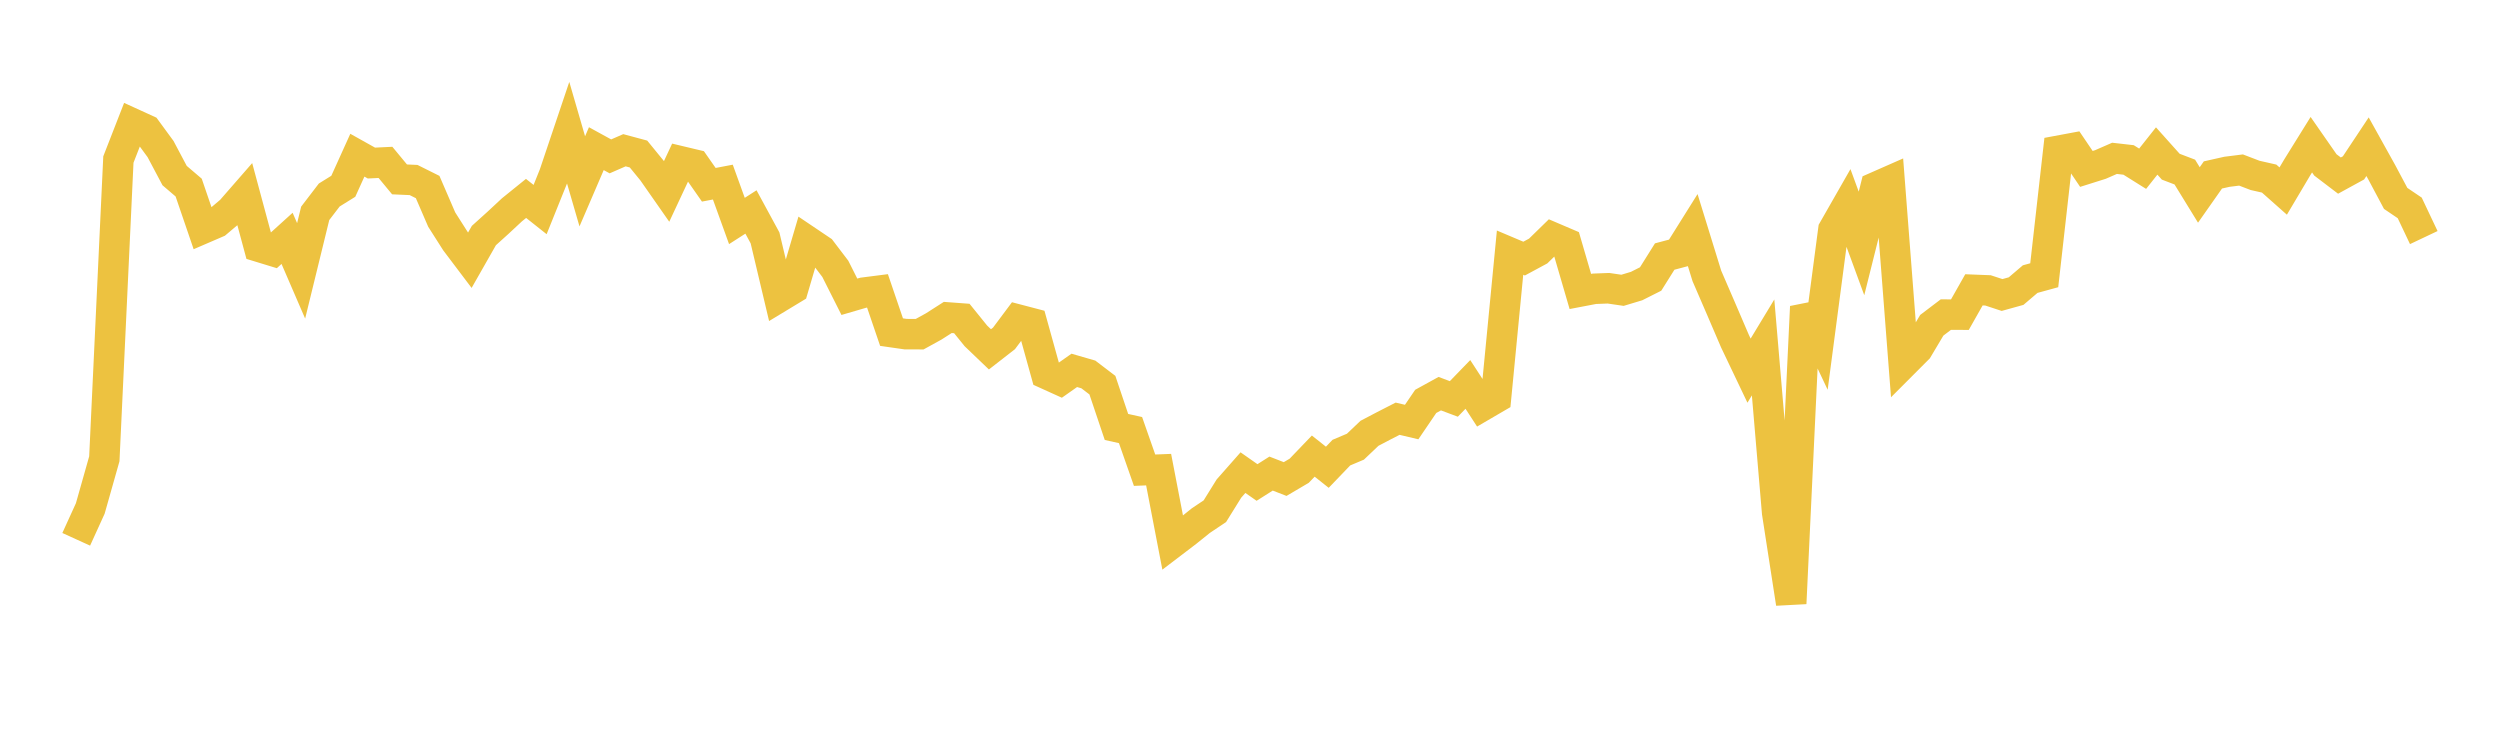 <svg width="164" height="48" xmlns="http://www.w3.org/2000/svg" xmlns:xlink="http://www.w3.org/1999/xlink"><path fill="none" stroke="rgb(237,194,64)" stroke-width="2" d="M5,35.379L5.922,33.355L6.844,30.098L7.766,10.466L8.689,8.099L9.611,8.52L10.533,9.779L11.455,11.518L12.377,12.305L13.299,15.002L14.222,14.604L15.144,13.825L16.066,12.768L16.988,16.189L17.91,16.471L18.832,15.636L19.754,17.769L20.677,13.996L21.599,12.792L22.521,12.219L23.443,10.181L24.365,10.697L25.287,10.652L26.21,11.768L27.132,11.809L28.054,12.269L28.976,14.404L29.898,15.852L30.82,17.073L31.743,15.451L32.665,14.619L33.587,13.761L34.509,13.016L35.431,13.747L36.353,11.455L37.275,8.716L38.198,11.895L39.12,9.752L40.042,10.258L40.964,9.856L41.886,10.104L42.808,11.233L43.731,12.554L44.653,10.582L45.575,10.802L46.497,12.121L47.419,11.945L48.341,14.496L49.263,13.905L50.186,15.606L51.108,19.494L52.03,18.936L52.952,15.803L53.874,16.424L54.796,17.635L55.719,19.468L56.641,19.199L57.563,19.081L58.485,21.787L59.407,21.919L60.329,21.923L61.251,21.415L62.174,20.825L63.096,20.893L64.018,22.034L64.94,22.917L65.862,22.199L66.784,20.965L67.707,21.207L68.629,24.527L69.551,24.945L70.473,24.296L71.395,24.563L72.317,25.266L73.24,28.009L74.162,28.213L75.084,30.845L76.006,30.808L76.928,35.597L77.85,34.895L78.772,34.154L79.695,33.536L80.617,32.051L81.539,31.005L82.461,31.651L83.383,31.067L84.305,31.425L85.228,30.881L86.15,29.92L87.072,30.652L87.994,29.692L88.916,29.302L89.838,28.425L90.76,27.941L91.683,27.468L92.605,27.686L93.527,26.331L94.449,25.824L95.371,26.17L96.293,25.218L97.216,26.639L98.138,26.101L99.06,16.574L99.982,16.964L100.904,16.467L101.826,15.567L102.749,15.961L103.671,19.12L104.593,18.944L105.515,18.909L106.437,19.044L107.359,18.766L108.281,18.302L109.204,16.829L110.126,16.584L111.048,15.112L111.97,18.099L112.892,20.231L113.814,22.38L114.737,24.315L115.659,22.792L116.581,33.629L117.503,39.585L118.425,20.12L119.347,22.07L120.269,15.073L121.192,13.457L122.114,15.969L123.036,12.283L123.958,11.877L124.88,23.813L125.802,22.889L126.725,21.338L127.647,20.638L128.569,20.641L129.491,19.013L130.413,19.049L131.335,19.352L132.257,19.096L133.18,18.309L134.102,18.056L135.024,9.891L135.946,9.719L136.868,11.081L137.79,10.79L138.713,10.387L139.635,10.492L140.557,11.069L141.479,9.905L142.401,10.935L143.323,11.287L144.246,12.789L145.168,11.476L146.09,11.269L147.012,11.153L147.934,11.506L148.856,11.715L149.778,12.533L150.701,10.977L151.623,9.492L152.545,10.817L153.467,11.519L154.389,11.014L155.311,9.624L156.234,11.284L157.156,13.015L158.078,13.639L159,15.585"></path></svg>